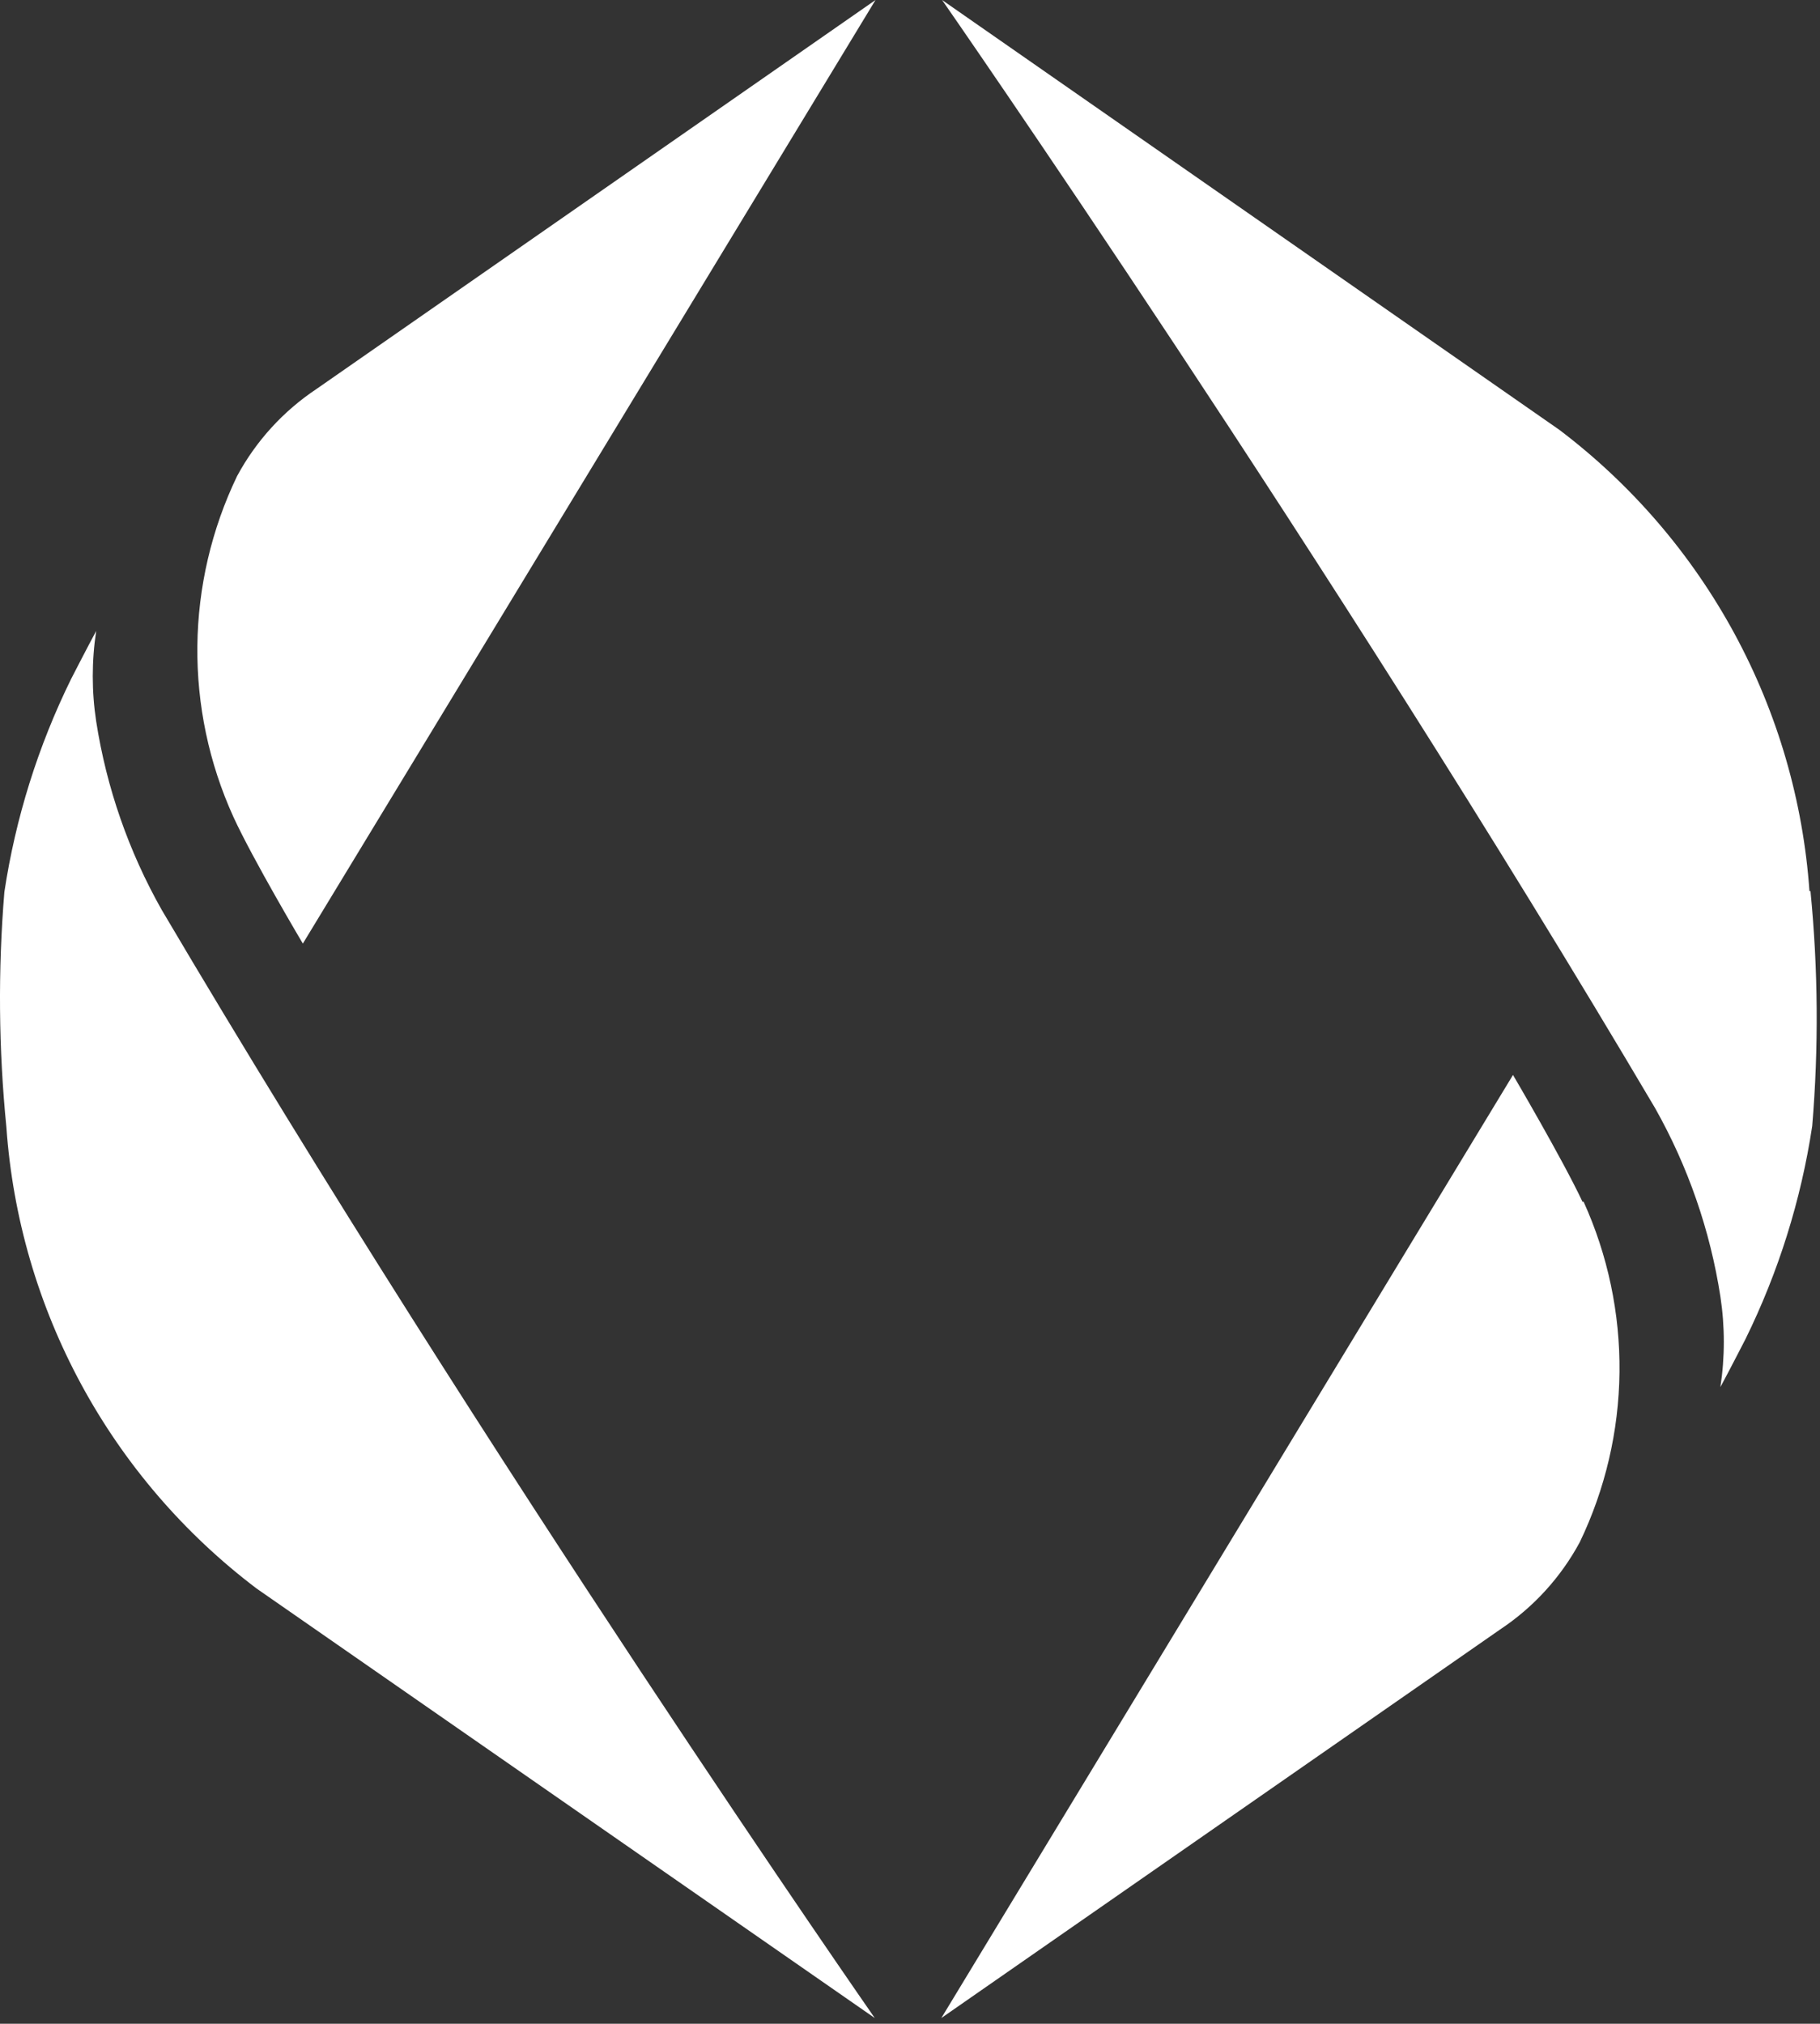 <svg width="295" height="328" viewBox="0 0 295 328" fill="none" xmlns="http://www.w3.org/2000/svg">
<rect x="0" y="0" width="295" height="328" fill="#333333" stroke="none"/>
<g clip-path="url(#clip0_1206_55)">
<path d="M38.423 77.173C41.492 71.476 45.92 66.619 51.319 63.031L141.912 0L49.088 152.931C49.088 152.931 40.978 139.275 37.815 132.365C33.873 123.677 31.885 114.236 31.99 104.702C32.095 95.168 34.291 85.772 38.423 77.173ZM1.034 182.669C2.057 197.294 6.204 211.532 13.197 224.43C20.191 237.329 29.87 248.589 41.586 257.458L141.79 327.075C141.79 327.075 79.097 237.054 26.217 147.477C20.863 138.013 17.264 127.666 15.592 116.931C14.852 112.07 14.852 107.125 15.592 102.264C14.213 104.81 11.537 110.022 11.537 110.022C6.175 120.917 2.523 132.568 0.709 144.568C-0.335 157.252 -0.226 170.004 1.034 182.669ZM256.512 194.79C253.267 187.881 245.238 174.224 245.238 174.224L152.577 327.075L243.17 264.084C248.568 260.496 252.997 255.64 256.066 249.943C260.198 241.343 262.393 231.947 262.499 222.414C262.604 212.88 260.616 203.438 256.674 194.75L256.512 194.79ZM293.292 144.446C292.269 129.822 288.122 115.583 281.129 102.685C274.135 89.787 264.456 78.526 252.74 69.657L152.698 0C152.698 0 215.351 90.021 268.272 179.598C273.611 189.065 277.196 199.412 278.856 210.144C279.596 215.005 279.596 219.95 278.856 224.811C280.235 222.265 282.911 217.053 282.911 217.053C288.273 206.158 291.925 194.507 293.738 182.507C294.796 169.824 294.701 157.072 293.455 144.406L293.292 144.446Z" fill="white"/>
</g>
<defs>
<clipPath id="clip0_1206_55">
<rect width="295" height="328" fill="white"/>
</clipPath>
</defs>
</svg>

